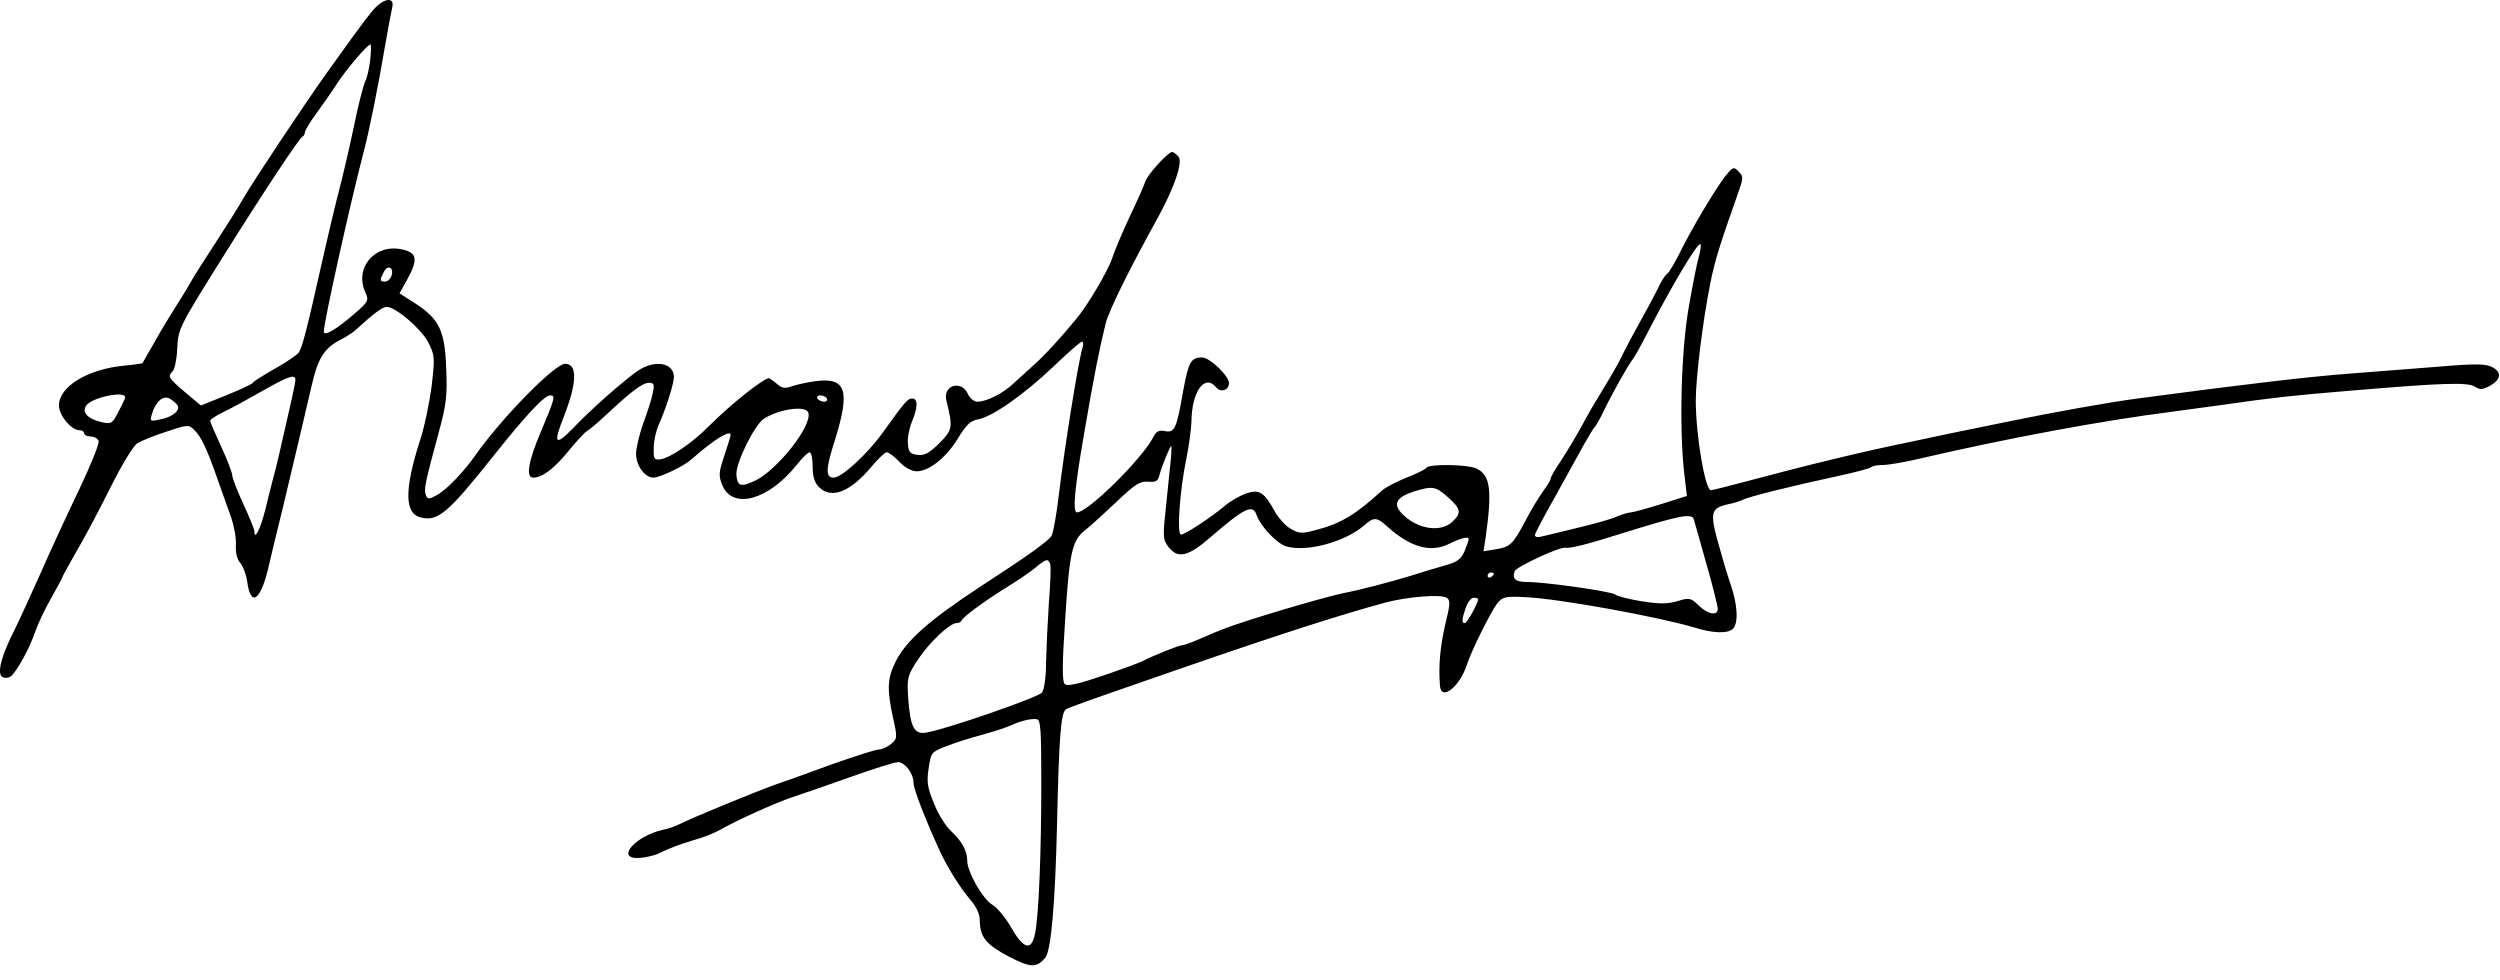<svg width="148" height="58" viewBox="0 0 148 58" fill="none" xmlns="http://www.w3.org/2000/svg">
<path d="M22.046 0.646C21.749 1.005 21.186 1.75 20.796 2.297C20.405 2.839 19.712 3.813 19.265 4.427C17.936 6.302 15.009 10.698 14.426 11.709C14.129 12.235 13.364 13.448 12.728 14.422C12.093 15.396 11.421 16.443 11.254 16.766C11.088 17.063 10.697 17.698 10.395 18.167C10.098 18.636 9.535 19.552 9.166 20.224C8.77 20.901 8.452 21.464 8.436 21.5C8.416 21.516 7.931 21.594 7.353 21.646C5.186 21.854 3.489 22.886 3.489 24.005C3.489 24.589 4.218 25.469 4.702 25.469C4.848 25.469 4.983 25.542 4.983 25.656C4.983 25.75 5.15 25.839 5.353 25.839C5.561 25.839 5.785 25.953 5.837 26.104C5.895 26.255 5.374 27.526 4.702 28.948C4.009 30.391 2.983 32.599 2.421 33.891C1.843 35.182 1.155 36.698 0.874 37.261C0.087 38.792 -0.189 39.859 0.129 40.068C0.296 40.162 0.499 40.141 0.65 40.031C1.025 39.709 1.749 38.38 2.087 37.391C2.254 36.901 2.686 36.005 3.041 35.386C3.374 34.787 3.676 34.245 3.676 34.209C3.676 34.151 4.046 33.495 4.478 32.729C4.926 31.979 5.837 30.276 6.494 28.948C7.202 27.526 7.874 26.422 8.134 26.235C8.4 26.084 9.181 25.766 9.89 25.542C11.124 25.13 11.181 25.13 11.515 25.469C11.91 25.86 12.244 26.552 12.879 28.37C13.124 29.078 13.494 30.089 13.681 30.615C13.848 31.12 13.999 31.87 13.963 32.281C13.942 32.729 14.035 33.12 14.223 33.328C14.39 33.516 14.577 34.021 14.634 34.432C14.838 35.932 15.4 35.594 15.864 33.703C16.015 33.026 16.405 31.438 16.723 30.146C17.488 26.927 18.015 24.719 18.442 22.865C18.817 21.198 19.192 20.599 20.197 20.094C20.515 19.927 20.89 19.682 21.035 19.552C22.16 18.521 22.645 18.167 22.905 18.167C23.447 18.188 24.942 19.479 25.353 20.266C25.744 21.031 25.744 21.162 25.556 22.844C25.426 23.818 25.129 25.297 24.848 26.12C23.931 29.005 23.952 30.406 24.9 30.63C25.91 30.896 26.525 30.37 29.16 27.057C31.14 24.568 32.223 23.406 32.577 23.406C32.895 23.406 32.858 23.578 31.978 25.656C31.27 27.339 31.119 28.276 31.567 28.276C32.093 28.276 32.801 27.75 33.64 26.719C34.108 26.141 34.614 25.599 34.744 25.521C34.89 25.448 35.416 25 35.916 24.531C37.395 23.146 38.046 22.662 38.421 22.662C38.718 22.662 38.754 22.755 38.645 23.261C38.587 23.594 38.327 24.401 38.082 25.057C37.858 25.693 37.655 26.516 37.655 26.87C37.655 27.563 38.176 28.276 38.681 28.276C39.072 28.276 40.509 27.584 40.942 27.188C42.249 26.026 43.254 25.412 43.254 25.75C43.254 25.802 43.087 26.365 42.884 26.964C42.546 27.974 42.525 28.146 42.77 28.745C43.384 30.182 45.494 29.604 47.14 27.547C47.473 27.13 47.832 26.776 47.921 26.776C48.035 26.776 48.108 27.151 48.108 27.62C48.108 28.219 48.223 28.573 48.483 28.834C49.212 29.568 50.332 29.136 51.582 27.636C51.973 27.172 52.384 26.776 52.499 26.776C52.608 26.776 52.947 27.021 53.244 27.339C53.561 27.677 53.973 27.901 54.27 27.901C54.999 27.901 56.009 27.094 56.697 25.974C57.181 25.167 57.447 24.906 57.895 24.828C58.77 24.662 60.598 23.37 62.337 21.724C63.197 20.901 63.962 20.224 64.056 20.224C64.129 20.224 64.15 20.412 64.072 20.636C63.832 21.422 63.009 26.552 62.671 29.396C62.541 30.485 62.353 31.511 62.265 31.698C62.093 32.016 60.827 32.917 58.004 34.75C55.035 36.698 53.619 37.932 53.004 39.203C52.535 40.141 52.499 40.818 52.869 42.5C53.134 43.677 53.114 43.734 52.759 44.037C52.535 44.224 52.218 44.37 52.03 44.37C51.843 44.37 50.614 44.766 49.285 45.234C47.978 45.719 46.447 46.261 45.905 46.448C44.785 46.844 40.957 48.417 40.27 48.771C40.009 48.901 39.561 49.068 39.244 49.125C37.582 49.5 36.421 50.865 37.822 50.792C38.176 50.771 38.681 50.662 38.942 50.547C39.671 50.193 40.098 50.042 40.921 49.781C41.723 49.557 42.249 49.334 42.697 49.089C43.572 48.584 45.926 47.516 46.895 47.198C47.515 46.99 49.098 46.448 50.405 45.979C51.712 45.516 52.947 45.12 53.15 45.12C53.582 45.12 54.082 45.792 54.082 46.354C54.082 46.729 54.811 48.584 55.707 50.531C56.14 51.427 56.848 52.568 57.483 53.318C57.801 53.672 58.004 54.141 58.004 54.479C58.004 55.469 58.379 55.922 59.723 56.63C61.03 57.307 61.364 57.307 61.89 56.688C62.223 56.255 62.468 53.505 62.577 48.771C62.692 43.677 62.801 42.182 63.103 41.995C63.306 41.865 64.108 41.584 70.046 39.526C75.666 37.578 79.348 36.396 82.035 35.667C83.285 35.334 85.285 35.162 85.64 35.386C85.864 35.516 85.864 35.745 85.561 36.959C85.265 38.234 85.15 39.412 85.244 40.573C85.301 41.547 86.421 40.667 86.853 39.318C87.093 38.552 88.233 36.266 88.608 35.761C88.942 35.334 89.072 35.292 90.249 35.349C92.192 35.422 98.166 36.511 100.296 37.146C101.416 37.5 102.291 37.521 102.593 37.219C102.926 36.886 102.869 35.781 102.442 34.563C102.233 33.964 101.9 32.823 101.676 32C101.228 30.334 101.301 30.073 102.311 29.849C102.629 29.792 103.02 29.662 103.186 29.584C103.541 29.396 106.192 28.745 108.733 28.198C109.78 27.974 110.712 27.729 110.77 27.656C110.843 27.584 111.16 27.526 111.478 27.526C111.796 27.526 112.765 27.36 113.645 27.151C118.78 25.953 124.603 24.87 128.671 24.365C129.608 24.229 130.895 24.063 131.567 23.969C134.572 23.537 135.785 23.406 138.942 23.146C144.634 22.662 146.072 22.62 146.504 22.886C146.822 23.089 146.968 23.073 147.4 22.844C148.051 22.474 148.129 22.042 147.551 21.74C147.176 21.537 146.598 21.516 144.41 21.703C142.936 21.818 140.567 22.005 139.129 22.115C136.666 22.302 133.134 22.714 126.525 23.594C124.936 23.802 121.577 24.401 119.056 24.922C116.535 25.427 113.848 25.99 113.082 26.162C110.337 26.719 107.145 27.49 103.093 28.573C102.181 28.818 101.358 29.021 101.285 29.021C100.947 29.021 100.39 25.787 100.39 23.709C100.39 22.38 100.796 19.047 101.244 16.802C101.509 15.453 101.806 14.5 102.947 11.281C103.207 10.531 103.207 10.438 102.926 10.156C102.645 9.854 102.593 9.875 102.16 10.401C101.582 11.13 100.072 13.656 99.416 15.021C99.119 15.604 98.801 16.146 98.686 16.219C98.577 16.276 98.317 16.688 98.129 17.12C97.921 17.531 97.421 18.469 97.009 19.198C96.614 19.906 96.207 20.693 96.093 20.917C95.999 21.141 95.608 21.875 95.218 22.511C94.207 24.193 94.114 24.323 93.556 25.375C93.275 25.88 92.77 26.719 92.431 27.245C92.077 27.75 91.801 28.235 91.801 28.328C91.801 28.422 91.593 28.761 91.353 29.078C91.108 29.417 90.64 30.182 90.322 30.802C89.556 32.245 89.41 32.375 88.53 32.521L87.822 32.636L87.952 31.813C88.343 28.985 88.233 28.125 87.395 27.729C86.853 27.49 84.593 27.453 84.442 27.693C84.384 27.787 83.843 28.052 83.265 28.276C82.671 28.516 82.015 28.854 81.811 29.042C80.259 30.464 79.364 31.005 77.89 31.38C77.067 31.604 76.9 31.589 76.416 31.307C76.114 31.141 75.707 30.688 75.499 30.334C74.848 29.136 74.567 28.948 73.78 29.209C73.41 29.344 72.827 29.662 72.515 29.943C71.692 30.63 70.16 31.646 69.916 31.646C69.655 31.646 69.843 29.021 70.233 27.151C70.384 26.422 70.515 25.427 70.535 24.943C70.551 23.182 71.317 22.115 71.989 22.922C72.27 23.261 72.754 23.11 72.754 22.677C72.754 22.245 71.614 21.162 71.166 21.162C70.494 21.162 70.364 21.422 70.046 23.125C69.655 25.375 69.546 25.636 68.963 25.521C68.608 25.448 68.442 25.542 68.275 25.88C67.603 27.172 64.41 30.334 63.754 30.334C63.494 30.334 63.608 28.948 64.166 25.75C64.728 22.417 65.119 20.49 65.457 19.141C65.64 18.391 66.895 15.865 68.572 12.834C69.546 11.052 70.03 9.594 69.77 9.276C69.64 9.125 69.468 8.995 69.395 8.995C69.15 8.995 67.9 10.36 67.791 10.776C67.733 10.979 67.322 11.896 66.874 12.834C66.447 13.75 65.978 14.854 65.848 15.266C65.603 16.016 64.41 18.052 63.702 18.896C62.858 19.927 61.796 21.089 61.197 21.61C60.843 21.927 60.301 22.432 59.983 22.714C59.348 23.313 58.395 23.781 57.858 23.781C57.671 23.781 57.41 23.578 57.296 23.313C56.905 22.474 55.801 22.807 56.025 23.709C56.421 25.318 56.4 25.427 55.614 26.235C55.02 26.813 54.739 26.985 54.327 26.927C53.9 26.891 53.785 26.776 53.749 26.292C53.712 25.953 53.822 25.375 53.973 25C54.348 24.12 54.348 23.594 54.009 23.594C53.728 23.594 53.598 23.745 52.239 25.636C51.358 26.87 49.827 28.276 49.358 28.276C48.858 28.276 48.874 27.771 49.436 26.026C50.348 23.089 50.087 22.323 48.259 22.568C47.718 22.641 47.067 22.792 46.822 22.886C46.504 22.995 46.28 22.979 46.077 22.792C45.905 22.641 45.681 22.474 45.551 22.396C45.327 22.287 43.291 23.896 41.91 25.281C41.035 26.177 39.671 27.115 39.108 27.188C38.718 27.245 38.681 27.172 38.702 26.495C38.702 26.084 38.848 25.448 39.02 25.094C39.426 24.177 39.895 22.714 39.895 22.323C39.895 21.464 38.754 21.276 37.765 21.948C36.926 22.526 34.983 24.229 33.9 25.375C32.874 26.422 32.744 26.271 33.358 24.719C34.166 22.662 34.202 21.537 33.452 21.537C32.837 21.537 29.666 24.776 28.134 26.964C27.421 27.974 26.416 29.021 25.837 29.323C25.39 29.568 25.311 29.568 25.202 29.287C25.087 28.969 25.181 28.516 25.983 25.563C26.416 23.969 26.488 23.427 26.416 21.818C26.343 19.589 26.004 18.88 24.587 17.964L23.65 17.365L24.14 16.485C24.77 15.323 24.676 14.948 23.78 14.761C22.176 14.422 20.962 15.865 21.634 17.323C21.843 17.776 21.801 17.87 21.02 18.542C19.9 19.516 19.171 19.943 19.171 19.625C19.171 19.068 20.723 12.084 21.504 9.089C21.858 7.781 22.384 5.141 22.811 2.63C22.978 1.656 23.166 0.667 23.223 0.422C23.374 -0.234 22.66 -0.099 22.046 0.646ZM21.916 3.547C21.858 4.052 21.728 4.636 21.619 4.823C21.525 5.011 21.207 6.208 20.947 7.5C20.681 8.792 20.254 10.589 20.009 11.521C19.77 12.438 19.358 14.219 19.077 15.453C18.124 19.703 17.884 20.62 17.66 20.901C17.53 21.047 16.895 21.479 16.259 21.834C15.603 22.209 15.025 22.568 14.968 22.662C14.931 22.735 14.202 23.073 13.384 23.406L11.89 24.005L10.957 23.219C9.968 22.38 9.91 22.287 10.228 21.969C10.338 21.854 10.468 21.255 10.489 20.656C10.561 19.438 10.561 19.422 13.233 15.151C15.624 11.334 17.733 8.151 17.9 8.099C17.978 8.057 18.051 7.927 18.051 7.833C18.051 7.724 18.369 7.198 18.759 6.672C19.134 6.151 19.692 5.365 19.973 4.917C20.515 4.094 21.749 2.63 21.936 2.63C21.973 2.63 21.973 3.042 21.916 3.547ZM100.572 15.193C100.462 15.547 100.202 16.875 99.978 18.167C99.53 20.693 99.4 25.167 99.697 27.938L99.864 29.36L98.317 29.849C97.473 30.11 96.671 30.334 96.541 30.334C96.41 30.334 96.02 30.448 95.681 30.594C95.348 30.745 94.322 31.026 93.384 31.25C92.473 31.474 91.52 31.698 91.296 31.755C91.051 31.828 90.864 31.792 90.864 31.682C90.864 31.589 91.39 30.594 92.025 29.474C92.64 28.349 93.421 26.964 93.723 26.401C94.041 25.839 94.338 25.334 94.41 25.281C94.468 25.224 94.713 24.813 94.936 24.344C95.4 23.354 96.431 21.537 96.692 21.219C96.785 21.104 97.14 20.469 97.473 19.813C99.004 16.839 100.52 14.313 100.666 14.459C100.723 14.5 100.666 14.834 100.572 15.193ZM23.166 16.349C23.108 16.521 22.942 16.672 22.791 16.672C22.473 16.672 22.473 16.578 22.738 16.073C22.978 15.62 23.353 15.886 23.166 16.349ZM17.488 22.49C17.488 22.584 17.395 23.073 17.285 23.557C16.723 26.047 16.353 27.693 16.181 28.276C16.087 28.63 15.864 29.511 15.697 30.203C15.416 31.323 15.061 32.016 15.061 31.459C15.061 31.344 14.765 30.615 14.41 29.849C14.056 29.078 13.754 28.313 13.754 28.162C13.754 27.995 13.457 27.224 13.103 26.459C12.749 25.693 12.447 25 12.447 24.906C12.447 24.828 12.806 24.589 13.254 24.38C13.681 24.177 14.707 23.615 15.53 23.146C17.041 22.287 17.488 22.115 17.488 22.49ZM7.41 23.521C7.41 23.578 7.239 23.953 7.015 24.365C6.66 25.073 6.603 25.11 6.046 25C5.223 24.813 4.832 24.438 5.093 24.026C5.39 23.537 7.41 23.11 7.41 23.521ZM10.509 23.99C10.697 24.287 10.207 24.698 9.483 24.828C8.884 24.964 8.864 24.943 8.994 24.511C9.218 23.766 9.65 23.391 10.041 23.594C10.228 23.709 10.431 23.875 10.509 23.99ZM48.952 23.594C49.004 23.688 48.931 23.781 48.78 23.781C48.634 23.781 48.447 23.688 48.39 23.594C48.332 23.485 48.41 23.406 48.556 23.406C48.707 23.406 48.895 23.485 48.952 23.594ZM47.848 24.417C48.129 25.167 45.983 27.88 44.655 28.479C43.832 28.854 43.65 28.781 43.593 28.089C43.556 27.412 44.655 25.167 45.218 24.792C46.114 24.214 47.681 23.99 47.848 24.417ZM69.322 27.094C69.28 27.49 69.15 28.724 69.041 29.849C68.832 31.776 68.832 31.922 69.171 32.375C69.728 33.104 70.348 32.953 71.692 31.776C73.65 30.089 74.155 29.828 74.379 30.464C74.64 31.193 75.614 32.203 76.171 32.354C77.384 32.693 79.645 32.073 80.765 31.099C81.327 30.594 81.509 30.615 82.093 31.141C83.452 32.375 84.666 32.75 85.77 32.203C86.551 31.828 86.947 31.74 86.947 31.922C86.947 31.979 86.832 32.297 86.702 32.636C86.478 33.12 86.275 33.271 85.525 33.479C85.02 33.625 84.108 33.891 83.489 34.094C82.463 34.412 80.614 34.901 79.478 35.125C78.244 35.386 73.707 36.734 72.473 37.219C72.067 37.37 71.374 37.672 70.942 37.859C70.515 38.047 70.088 38.193 69.994 38.193C69.806 38.193 68.218 38.834 67.697 39.109C67.546 39.203 66.463 39.599 65.322 39.99C63.832 40.495 63.176 40.646 63.03 40.495C62.879 40.349 62.879 39.318 63.046 36.865C63.306 32.693 63.457 32 64.244 31.38C64.556 31.141 65.4 30.37 66.108 29.698C67.192 28.667 67.489 28.479 67.973 28.516C68.442 28.557 68.556 28.479 68.65 28.089C68.78 27.599 69.265 26.401 69.338 26.401C69.358 26.401 69.358 26.719 69.322 27.094ZM85.713 29.432C86.499 30.125 86.535 30.37 85.973 30.896C85.244 31.568 83.806 31.307 82.931 30.334C82.463 29.807 82.707 29.417 83.697 29.099C84.796 28.761 84.983 28.781 85.713 29.432ZM100.275 30.745C100.311 30.875 100.65 32.057 101.02 33.386C101.395 34.693 101.692 35.891 101.692 36.042C101.692 36.474 101.114 36.38 100.556 35.839C100.087 35.386 100.015 35.37 99.285 35.594C98.686 35.761 98.239 35.761 97.176 35.594C96.447 35.479 95.739 35.292 95.624 35.198C95.4 35.011 91.463 34.453 90.4 34.453C89.707 34.453 89.504 34.266 89.671 33.813C89.765 33.552 92.379 32.339 92.676 32.427C92.921 32.484 93.983 32.224 96.093 31.552C99.473 30.5 100.166 30.37 100.275 30.745ZM62.171 33.386C62.223 33.516 62.186 34.547 62.093 35.688C62.02 36.807 61.947 38.401 61.926 39.224C61.926 40.104 61.817 40.834 61.681 41C61.478 41.281 56.119 43.136 54.89 43.359C54.124 43.511 53.9 43.099 53.765 41.339C53.692 40.104 53.712 40.011 54.348 39.037C55.035 38.005 56.233 36.886 56.624 36.886C56.754 36.886 56.884 36.828 56.921 36.734C57.015 36.511 58.379 35.516 59.593 34.771C60.207 34.396 60.973 33.87 61.275 33.625C61.926 33.084 62.041 33.047 62.171 33.386ZM88.436 33.964C88.436 34.021 88.364 34.115 88.249 34.172C88.16 34.224 88.067 34.188 88.067 34.094C88.067 33.984 88.16 33.891 88.249 33.891C88.364 33.891 88.436 33.927 88.436 33.964ZM87.504 35.479C87.504 35.703 86.853 36.886 86.723 36.886C86.515 36.886 86.535 36.677 86.775 35.969C86.89 35.651 87.093 35.386 87.244 35.386C87.395 35.386 87.504 35.422 87.504 35.479ZM61.645 46.339C61.645 50.438 61.499 54.177 61.275 55.266C61.067 56.313 60.598 56.203 59.874 54.927C59.556 54.365 59.051 53.75 58.77 53.578C58.192 53.261 57.259 51.615 57.259 50.943C57.259 50.359 56.942 49.802 56.306 49.203C56.009 48.938 55.541 48.209 55.296 47.573C54.905 46.636 54.848 46.281 54.978 45.474C55.114 44.542 55.129 44.521 56.046 44.167C56.567 43.959 57.483 43.677 58.098 43.511C58.712 43.344 59.478 43.099 59.78 42.969C60.452 42.667 60.994 42.537 61.364 42.573C61.608 42.594 61.645 43.156 61.645 46.339Z" fill="black"/>
</svg>
